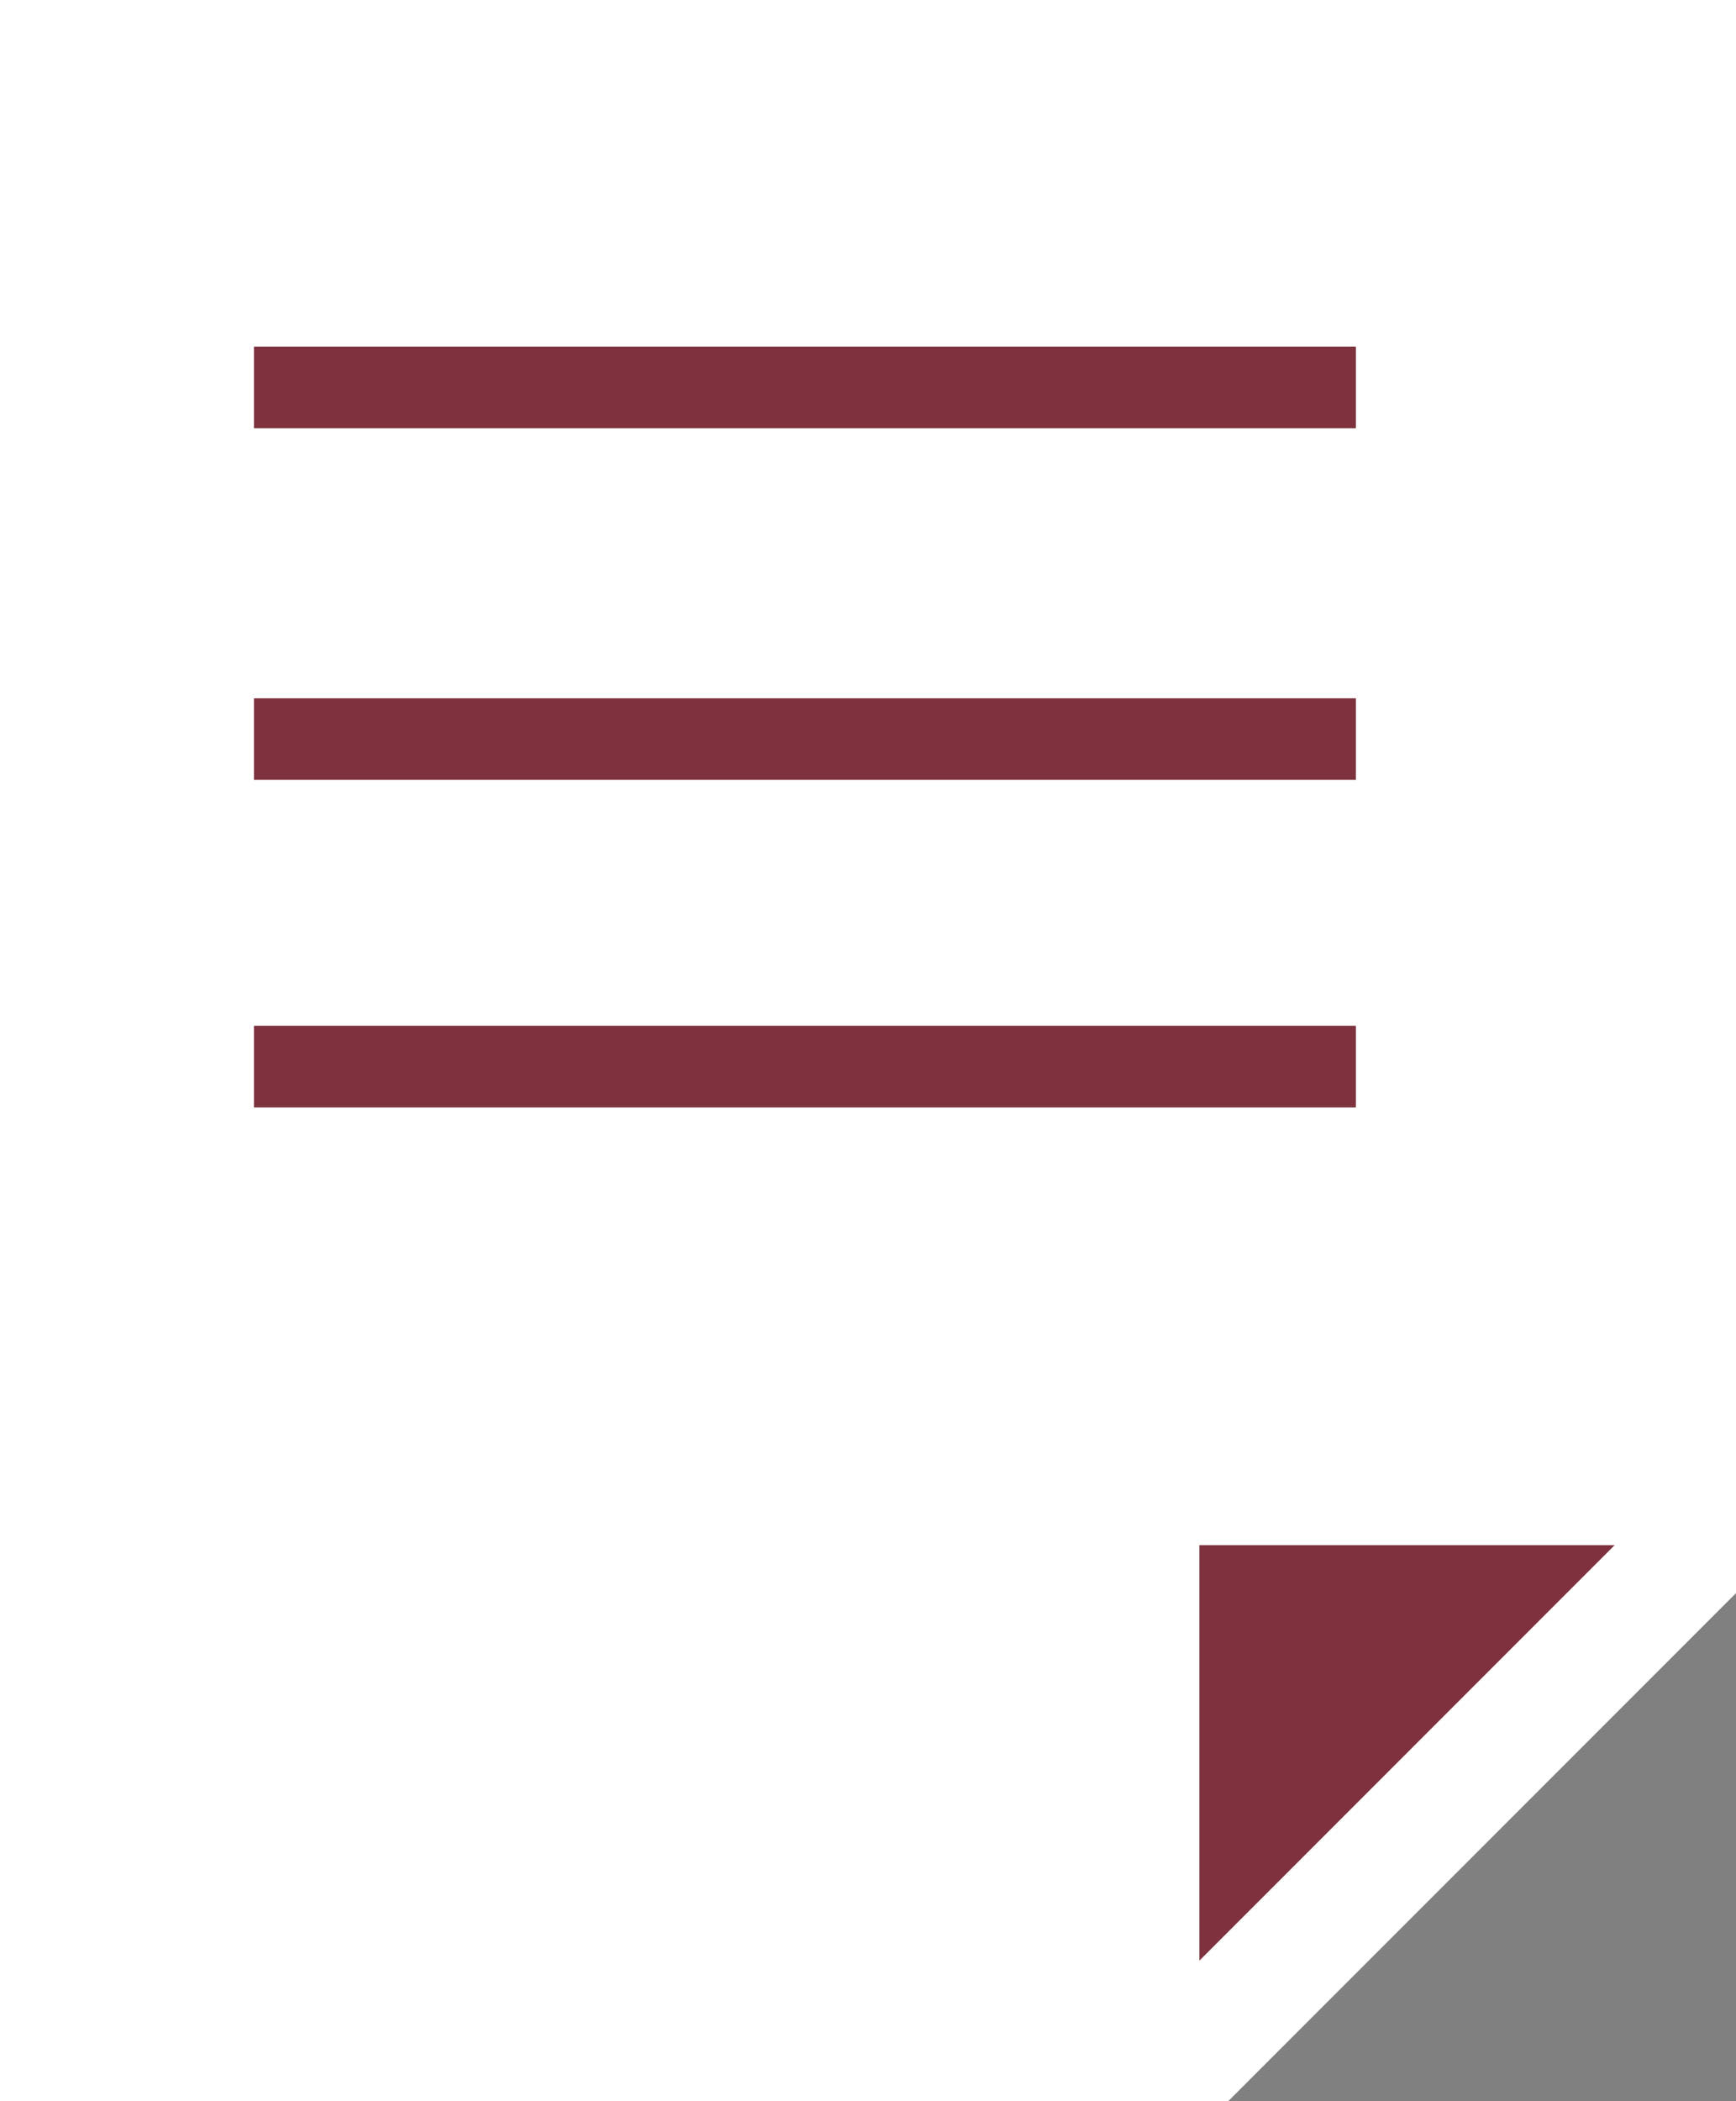 <?xml version="1.0" encoding="UTF-8"?><svg id="_レイヤー_2" xmlns="http://www.w3.org/2000/svg" viewBox="0 0 10.87 13.15"><rect x="0" y="0" width="10.87" height="13.15" fill="#808080" stroke="none"/><defs><style>.cls-1{fill:#fff;}.cls-2{fill:#7d323e;}</style></defs><g id="font"><g><polygon class="cls-1" points="7.69 13.15 0 13.15 0 0 10.87 0 10.87 9.97 7.69 13.15"/><polygon class="cls-2" points="10.11 9.67 7.51 9.67 7.51 12.27 10.11 9.67"/><rect class="cls-2" x="1.59" y="2.17" width="6.9" height=".51"/><rect class="cls-2" x="1.59" y="4.37" width="6.9" height=".51"/><rect class="cls-2" x="1.59" y="6.42" width="6.9" height=".51"/></g></g></svg>